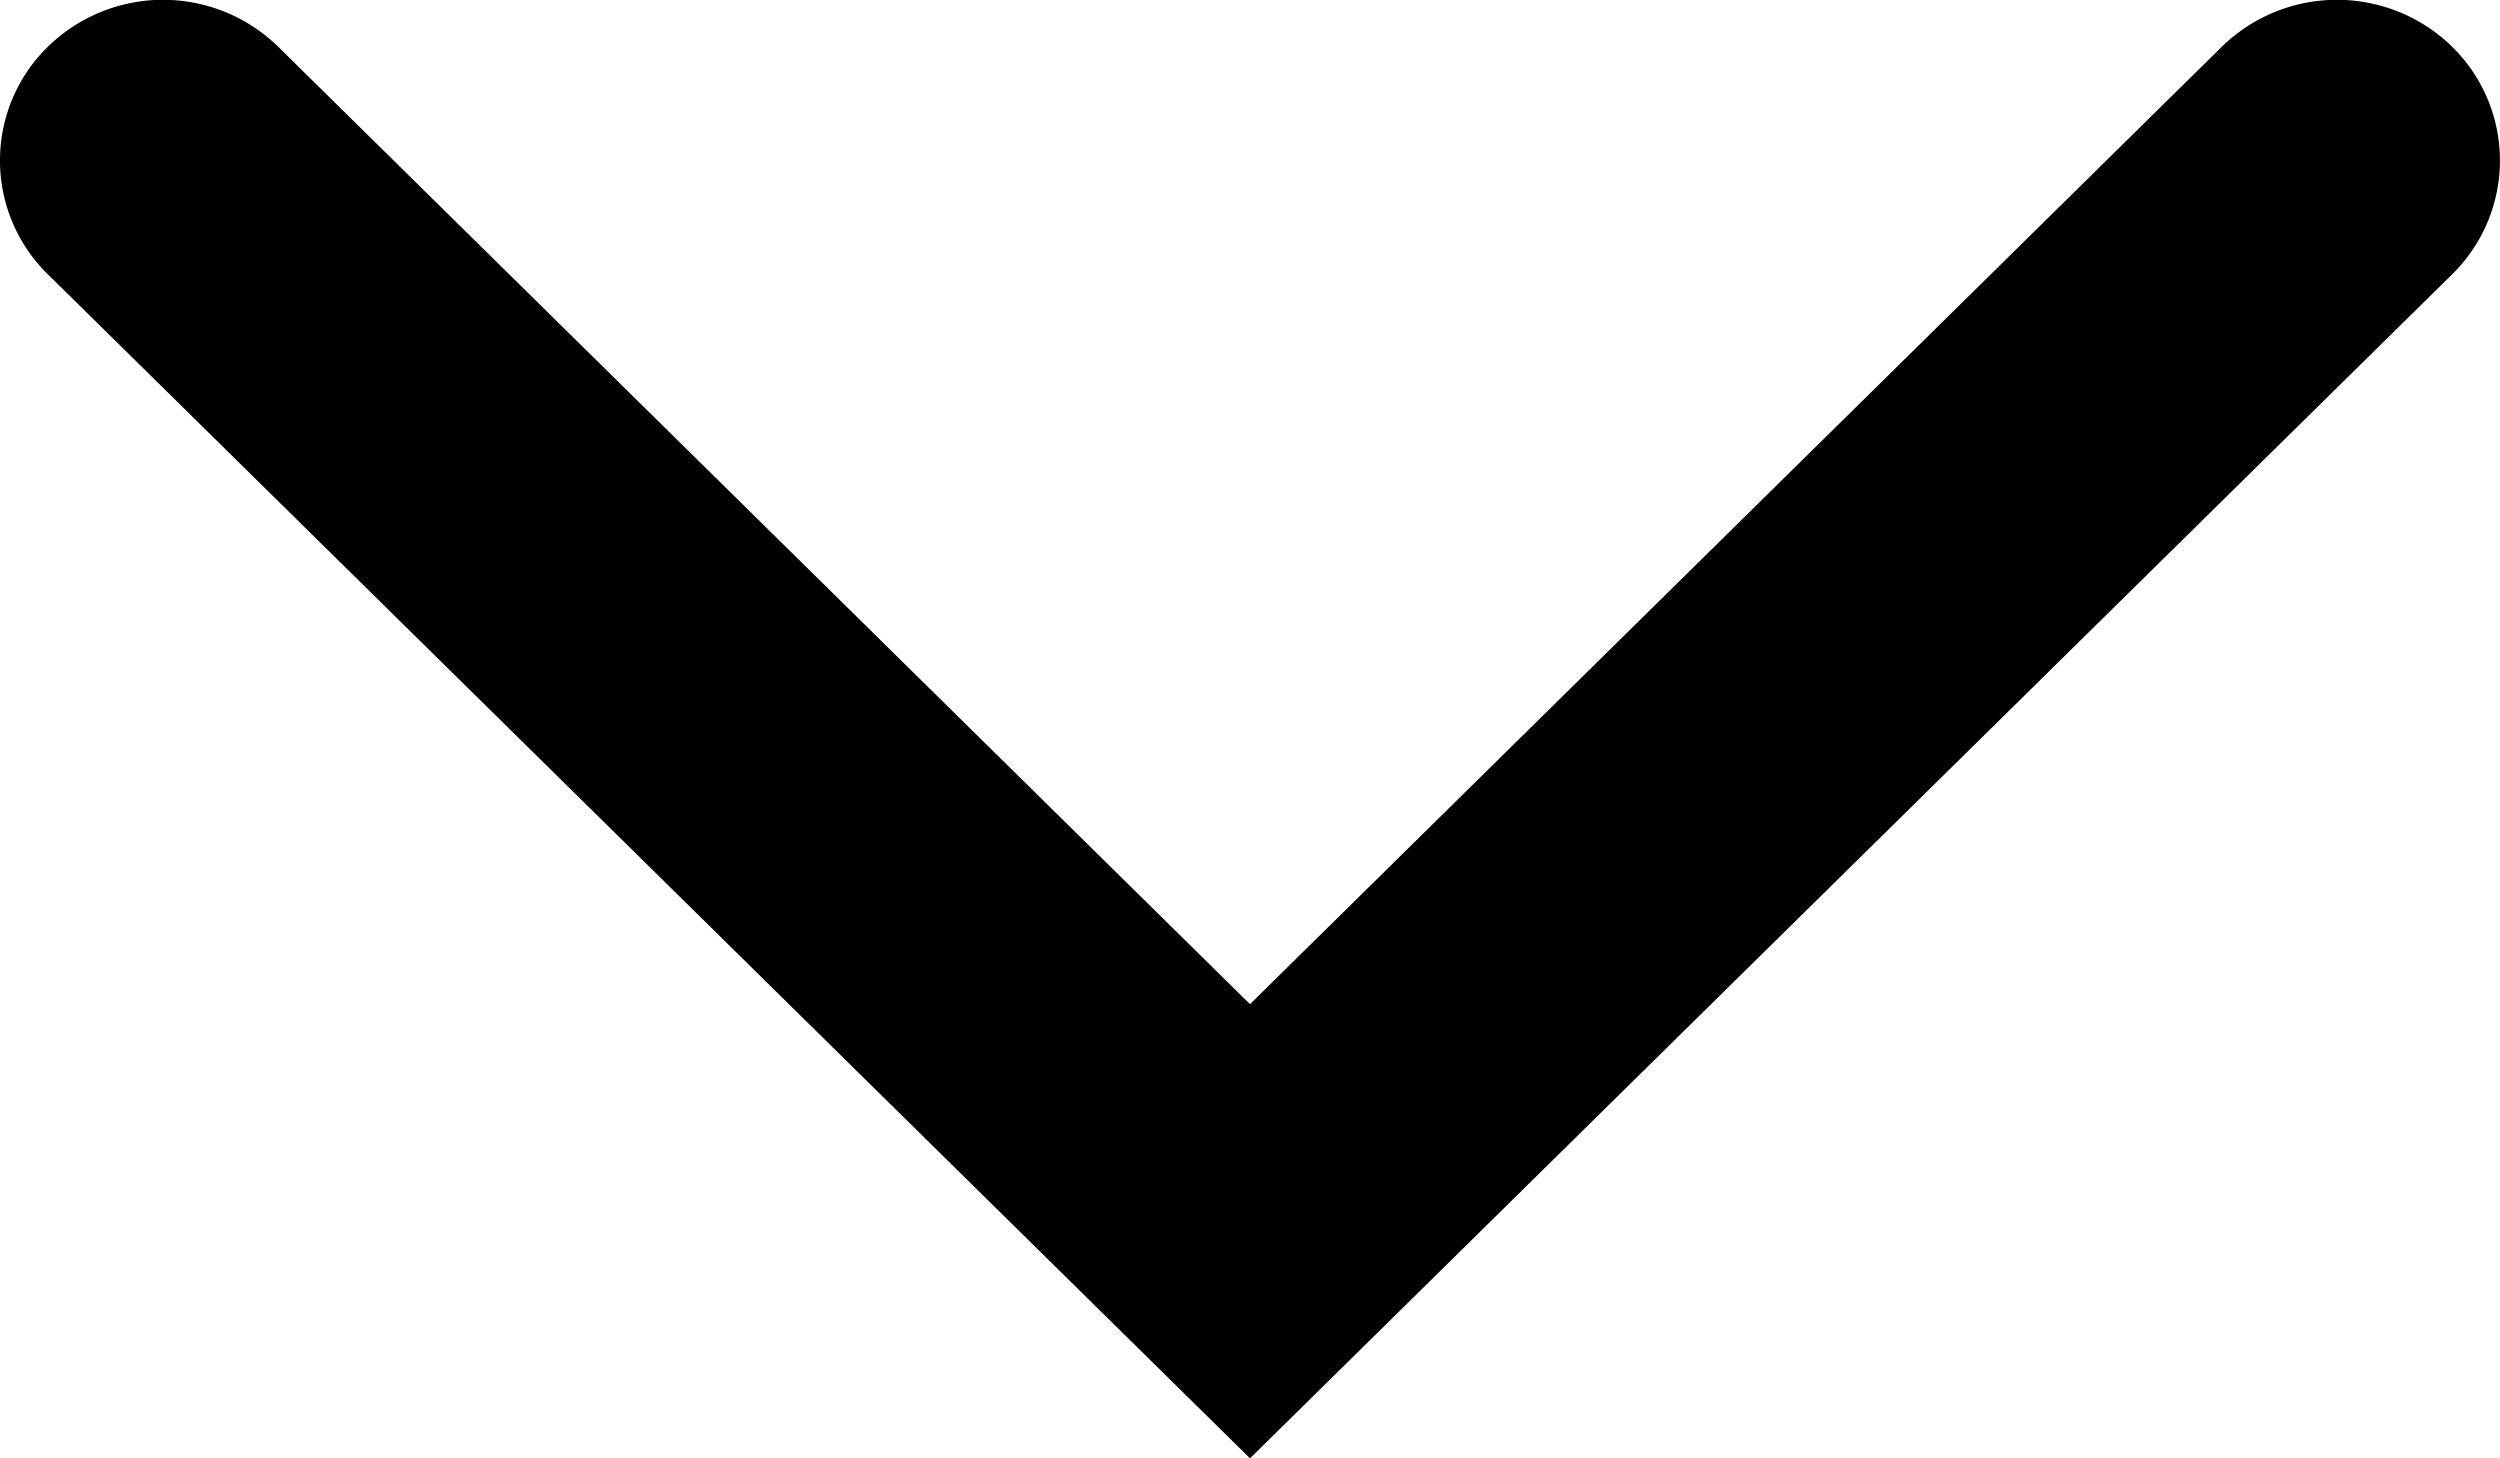 <svg xmlns="http://www.w3.org/2000/svg" xmlns:xlink="http://www.w3.org/1999/xlink" width="12" height="7" viewBox="0 0 12 7">
	<g transform="translate(12) rotate(90)">
		<path fill="currentColor" d="M.771,12a.762.762,0,0,1-.546-.229.791.791,0,0,1,0-1.107L4.82,6,.225,1.336a.791.791,0,0,1,0-1.107.765.765,0,0,1,1.091,0L7,6,1.316,11.771A.763.763,0,0,1,.771,12" />
	</g>
</svg>
